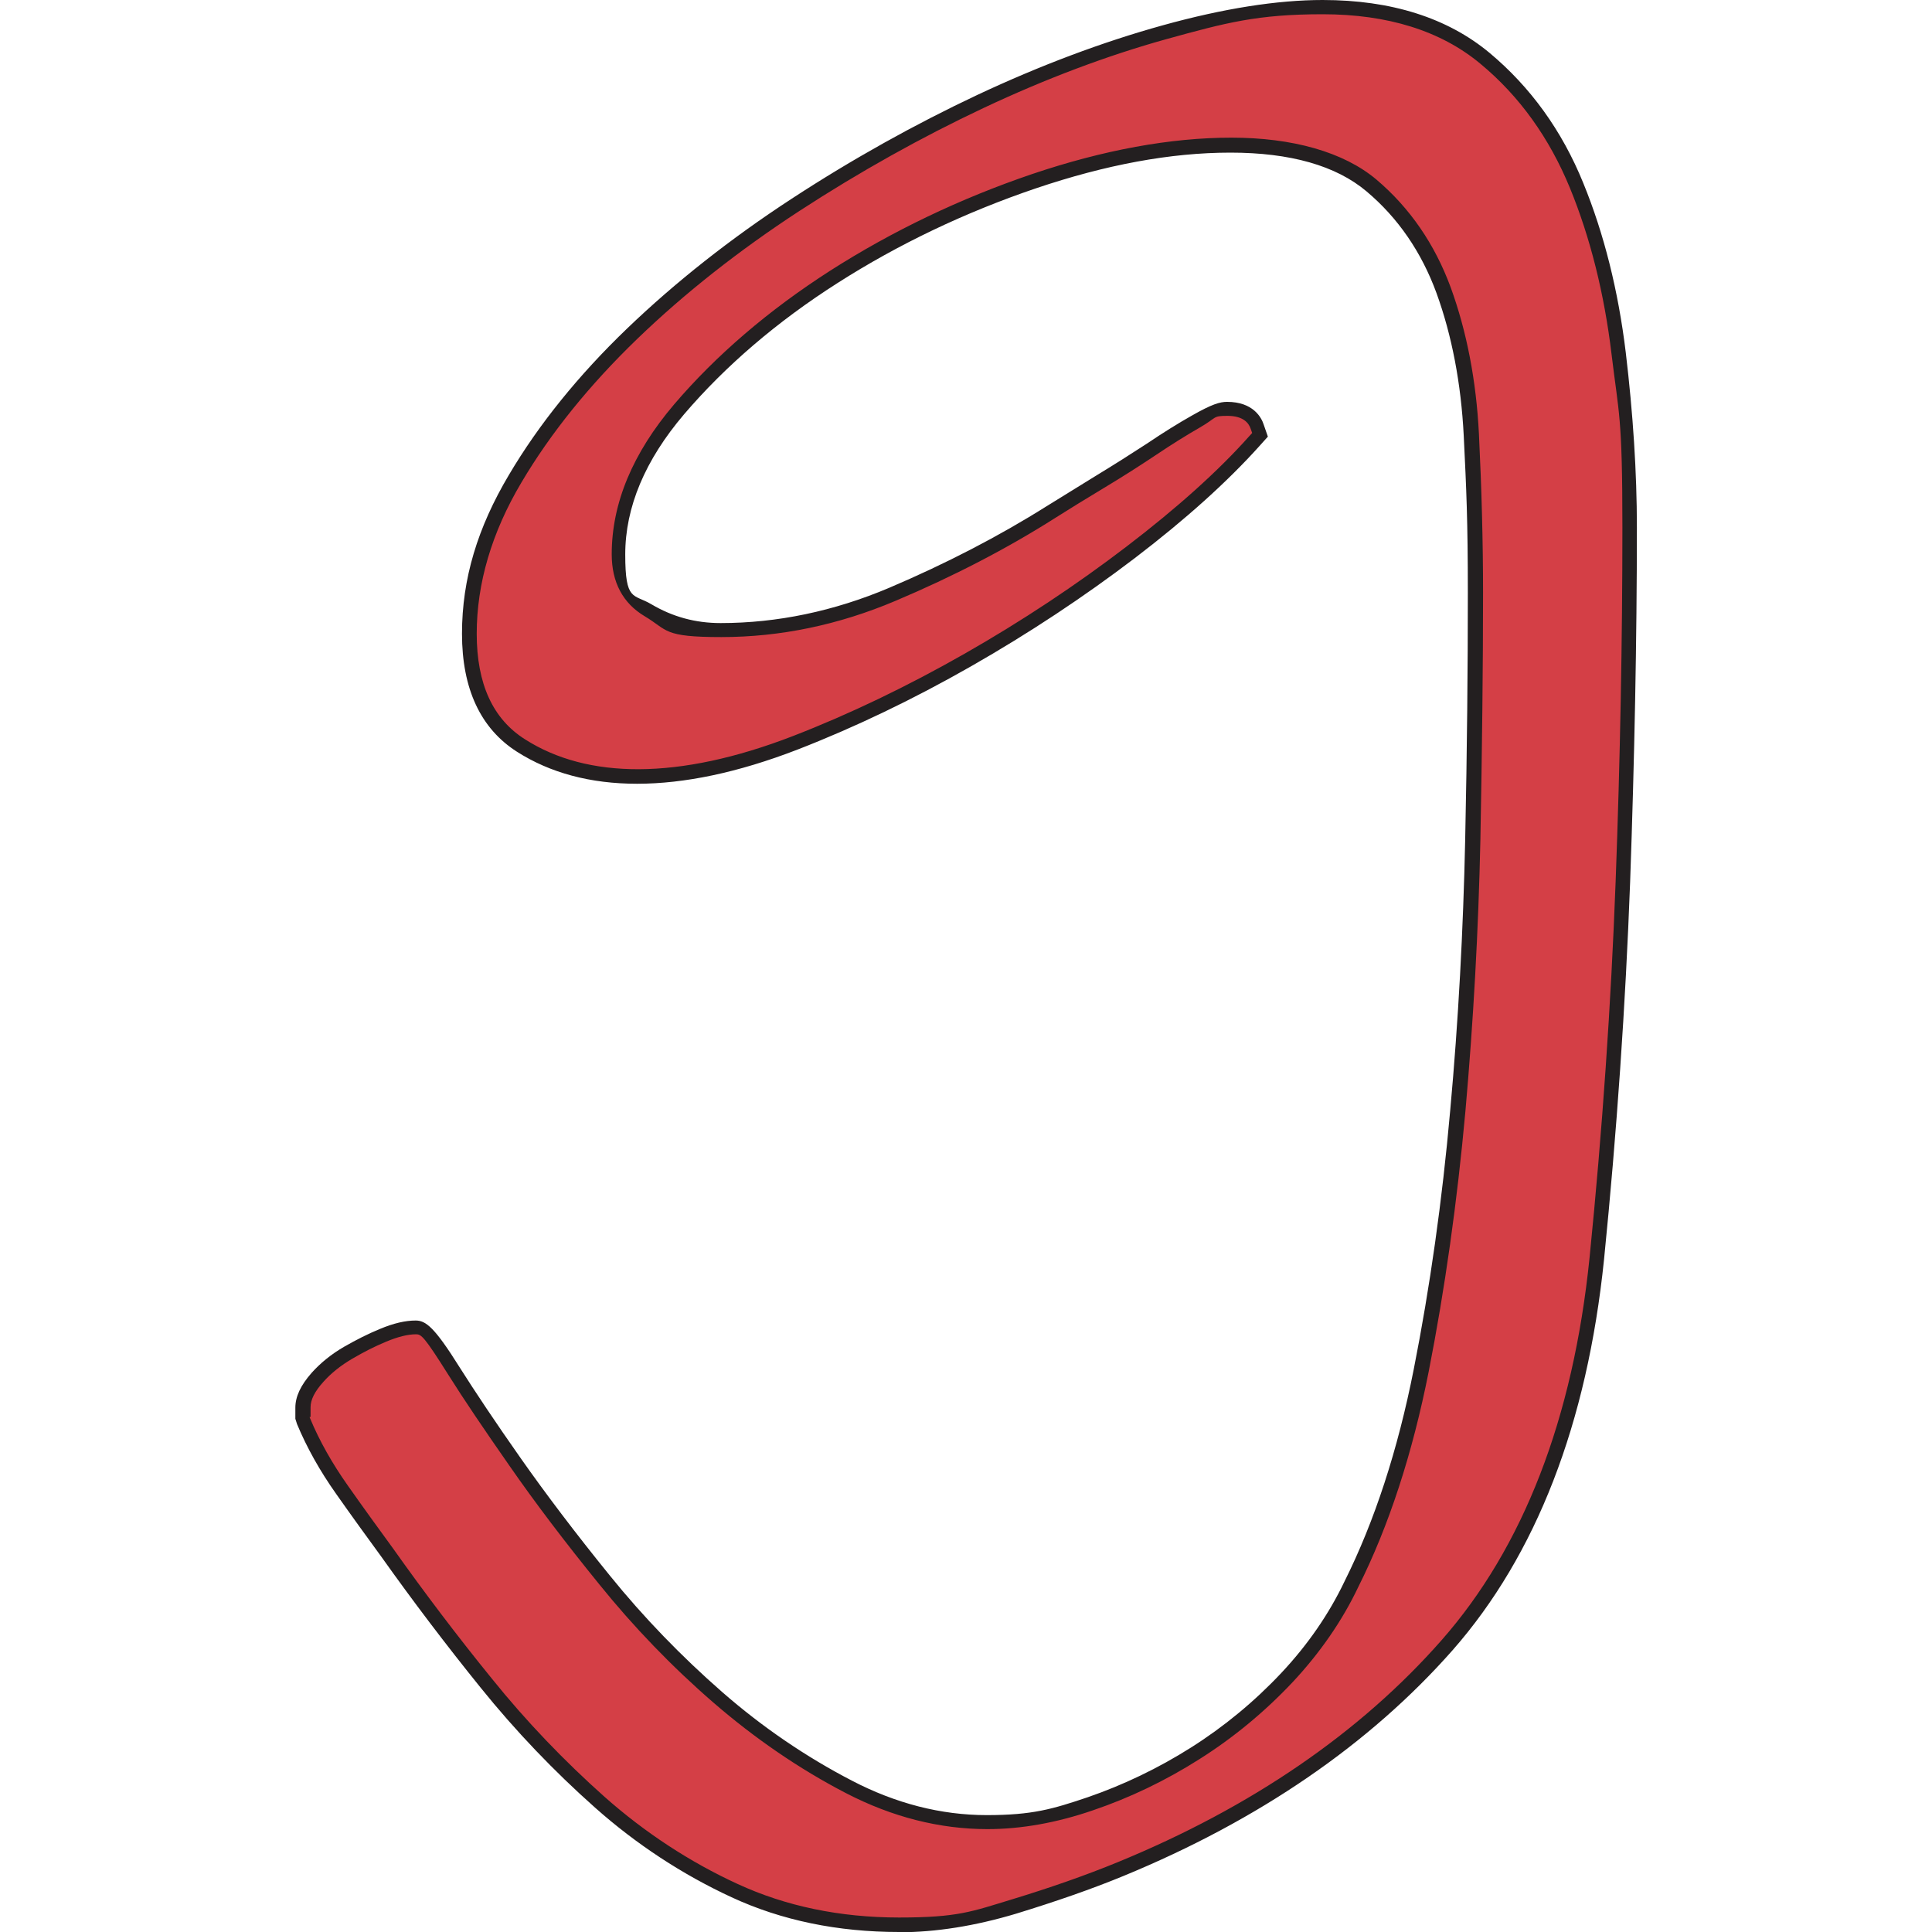 <?xml version="1.0" encoding="UTF-8"?>
<svg id="a" data-name="Layer 1" xmlns="http://www.w3.org/2000/svg" viewBox="0 0 800 800">
  <defs>
    <style>
      .b {
        fill: #231f20;
      }

      .c {
        fill: #d43f46;
      }
    </style>
  </defs>
  <path class="c" d="M652.8,76.9c-8.6-21.2-21.4-38.9-37.9-52.7-16.9-14.1-39.5-21.2-67.2-21.2s-40.6,3.5-65.5,10.4c-24.7,6.8-50.4,16.5-76.2,28.6-25.8,12.1-51.5,26.5-76.6,42.8-25.1,16.4-47.9,34.3-67.7,53.3-19.9,19.2-36.3,39.4-48.5,60.1-12.6,21.2-18.9,42.8-18.9,64.2s7.2,37.3,21.4,46.3c13.4,8.5,29.9,12.8,49,12.8s40.4-4.7,64.4-14c23.6-9.1,47.7-20.7,71.5-34.3,23.8-13.6,46.5-28.6,67.4-44.6,20.9-16,38.2-31.5,51.2-46l2.3-2.6-1.1-3.3c-.9-2.8-3.8-7.5-12.4-7.5s-5.4.9-13.1,5.3c-5.4,3.1-11.6,7-18.4,11.5-6.6,4.4-13.7,8.9-21.2,13.4-7.5,4.6-14.3,8.7-20.4,12.5-19.9,12.6-42,24-65.6,34.1-23.2,9.8-47.1,14.8-70.9,14.8s-20.9-2.7-30.2-8.2c-8.3-4.9-12.3-12.5-12.3-23.2,0-20.3,8.4-40.5,25.1-60.1,17.2-20.2,38.8-38.7,64.1-54.9,25.5-16.3,53.3-29.6,82.8-39.6,29.3-9.9,56.8-15,81.6-15s45.1,5.6,58.2,16.7c13.4,11.3,23.5,25.9,29.8,43.3,6.5,17.8,10.4,38,11.5,59.9,1.1,22.5,1.7,44.5,1.7,65.4,0,30.2-.4,64.6-1.1,102.3-.8,37.2-2.8,74.9-6.2,112.2-3.4,37.4-8.5,73.5-15.2,107.5-6.6,33.6-16.4,63.4-29,88.6-6.5,13.7-15.5,26.7-26.7,38.6-11.3,12-24.1,22.5-37.9,31.3-13.8,8.8-28.5,15.8-43.4,20.9-14.8,5-29.2,7.6-42.8,7.6-19.3,0-38.6-4.9-57.2-14.6-19.1-9.9-37.4-22.4-54.3-37.1-17-14.8-32.8-31.1-46.8-48.5-14.2-17.5-26.7-34-37.1-48.9-10.4-14.9-18.9-27.5-25.3-37.7-10.6-16.8-12-18.1-15.8-18.1s-8.3,1.1-13.6,3.3c-4.8,2-9.6,4.4-14.3,7.2-5.1,3-9.4,6.4-12.8,10.2-4.1,4.6-6,8.6-6,12.5v4.6l.5,1.1c3.9,9.4,9.3,19,15.9,28.3,6.4,9.1,12.7,17.8,18.7,26,12.9,18.2,26.7,36.4,41,54.1,14.4,17.9,30.3,34.5,47.1,49.4,17,15,35.7,27.4,55.8,36.6,20.3,9.4,43.2,14.1,68.2,14.1s30.8-2.6,47.6-7.6c16.2-4.9,31.1-10.1,44.1-15.5,55.7-22.9,101.2-54.1,135.2-92.7,34.3-38.9,55.1-92.8,62-160.1,5.3-52.8,8.9-105.3,10.8-156,1.9-51,2.8-100.4,2.8-146.8s-1.5-46.9-4.6-72c-3.1-25.3-8.9-48.7-17.4-69.4Z"/>
  <path class="b" d="M372.3,800c-25.4,0-48.7-4.8-69.4-14.4-20.3-9.4-39.4-21.9-56.5-37.1-16.9-15-32.9-31.7-47.4-49.7-14.3-17.7-28.1-35.9-41.1-54.2-6-8.2-12.3-16.9-18.7-26-6.8-9.6-12.2-19.3-16.2-28.9l-.7-2.2v-4.6c0-4.6,2.2-9.3,6.8-14.5,3.6-4,8.1-7.7,13.5-10.8,4.9-2.8,9.8-5.3,14.7-7.3,5.7-2.4,10.6-3.5,14.8-3.5s7.8,2.7,18.3,19.5c6.4,10.1,14.8,22.7,25.2,37.5,10.4,14.8,22.8,31.2,37,48.7,13.9,17.2,29.6,33.4,46.4,48.1,16.7,14.6,34.8,26.9,53.7,36.7,18.2,9.5,37,14.3,55.9,14.3s27.3-2.5,41.8-7.4c14.8-5.1,29.2-12,42.8-20.6,13.6-8.6,26.2-19,37.3-30.8,11-11.7,19.8-24.5,26.2-37.9,12.5-25,22.1-54.5,28.7-87.9,6.7-33.9,11.8-69.9,15.1-107.2,3.4-37.2,5.4-74.9,6.2-112,.8-37.5,1.1-71.9,1.1-102.2s-.6-42.8-1.7-65.2c-1.1-21.6-4.9-41.5-11.3-59.1-6.2-16.9-15.9-31.1-29-42.1-12.6-10.6-31.5-16-56.3-16s-51.6,5-80.6,14.8c-29.2,9.9-56.9,23.1-82.1,39.2-25.1,16-46.4,34.3-63.5,54.3-16.2,19-24.4,38.5-24.4,58.1s3.4,16.2,10.8,20.6c8.8,5.2,18.2,7.8,28.7,7.8,23.4,0,46.9-4.9,69.8-14.6,23.5-10,45.5-21.4,65.2-33.8,6.1-3.8,12.9-8,20.4-12.6,7.4-4.5,14.5-9,21.1-13.3,6.8-4.6,13.1-8.5,18.6-11.6,8.4-4.8,11.7-5.7,14.6-5.7,10.9,0,14.3,6.6,15.2,9.5l1.7,4.9-3.5,3.9c-13.2,14.7-30.5,30.3-51.6,46.4-21,16-43.8,31.1-67.8,44.8-24,13.7-48.2,25.3-71.9,34.5-49.4,19.1-88.8,18.3-116.1.9-15.1-9.6-22.8-26.1-22.8-48.9s6.5-44,19.4-65.7c12.4-21,28.9-41.4,49-60.7,19.9-19.1,42.8-37.2,68.1-53.7,25.1-16.4,51-30.8,76.9-43,26-12.2,51.8-21.9,76.7-28.8,25.2-7,47.5-10.5,66.3-10.5,28.4,0,51.7,7.4,69.1,21.9,16.9,14.1,30,32.2,38.8,53.9h0c8.6,21,14.5,44.6,17.6,70.2,3,25.2,4.6,49.6,4.6,72.4,0,46.4-1,95.9-2.8,146.9-1.9,50.8-5.5,103.4-10.8,156.2-7,68-28.1,122.4-62.7,161.8-34.3,38.9-80.2,70.4-136.3,93.5-13.1,5.4-28.1,10.6-44.4,15.6-17,5.1-33.3,7.7-48.4,7.7ZM128.2,586.8l.2.5c3.8,9.2,9.1,18.6,15.6,27.8,6.4,9.1,12.7,17.8,18.7,26,12.9,18.2,26.6,36.3,40.9,53.9,14.3,17.8,30.1,34.2,46.7,49,16.7,14.8,35.3,27,55.1,36.1,19.9,9.2,42.4,13.9,66.9,13.9s30.2-2.5,46.7-7.5c16.1-4.9,30.9-10.1,43.8-15.4,55.3-22.7,100.4-53.6,134.1-91.9,33.8-38.4,54.5-91.7,61.3-158.4,5.3-52.7,8.9-105.1,10.8-155.8,1.9-51,2.8-100.3,2.8-146.7s-1.5-46.7-4.5-71.7c-3-25-8.8-48.2-17.2-68.7h0c-8.5-20.7-20.9-38.1-37.1-51.5-16.3-13.6-38.3-20.5-65.3-20.5s-40.1,3.5-64.7,10.3c-24.5,6.8-50,16.4-75.7,28.5-25.7,12.1-51.3,26.4-76.2,42.6-25,16.3-47.6,34.1-67.2,53-19.7,19-35.9,39-48,59.5-12.3,20.7-18.5,41.8-18.5,62.6s6.7,35.4,20.1,43.8c25.6,16.3,63.2,17,110.8-1.4,23.5-9.1,47.4-20.6,71.1-34.1,23.7-13.5,46.3-28.5,67.1-44.4,20.8-15.9,37.9-31.2,50.8-45.7l1.2-1.3-.6-1.7c-.8-2.5-3.2-5.4-9.6-5.4s-4.1.6-11.6,4.9c-5.4,3.1-11.5,6.9-18.2,11.4-6.6,4.4-13.8,9-21.3,13.5-7.5,4.5-14.3,8.7-20.3,12.5-20,12.7-42.2,24.2-66.1,34.3-23.6,10-47.8,15-72.1,15s-22-2.8-31.7-8.6c-9.1-5.4-13.7-14.1-13.7-25.7,0-21.1,8.7-41.9,25.8-62,17.4-20.4,39.2-39.1,64.8-55.5,25.7-16.4,53.7-29.8,83.4-39.9,29.6-10,57.4-15.1,82.6-15.1s46.5,5.9,60.1,17.4c13.8,11.7,24.1,26.7,30.7,44.6,6.6,18.1,10.6,38.6,11.7,60.8,1.1,22.5,1.7,44.6,1.7,65.5,0,30.4-.4,64.8-1.1,102.4-.8,37.3-2.9,75.1-6.2,112.4-3.4,37.5-8.5,73.7-15.2,107.8-6.7,33.9-16.5,64-29.2,89.3-6.6,13.9-15.8,27.2-27.2,39.4-11.5,12.2-24.4,22.9-38.5,31.8-14,8.9-28.8,16-44.1,21.2-15.1,5.2-29.8,7.8-43.7,7.8-19.8,0-39.5-5-58.6-14.9-19.3-10-37.8-22.7-54.9-37.5-17.2-14.9-33-31.3-47.2-48.9-14.3-17.6-26.8-34.1-37.2-49.1-10.4-14.9-19-27.6-25.4-37.8-10-15.9-11.2-16.7-13.3-16.7-3.4,0-7.5,1-12.5,3.1-4.6,1.9-9.3,4.3-13.9,7-4.8,2.8-8.9,6.1-12,9.6-3.6,4-5.3,7.4-5.3,10.5v4Z"/>
</svg>